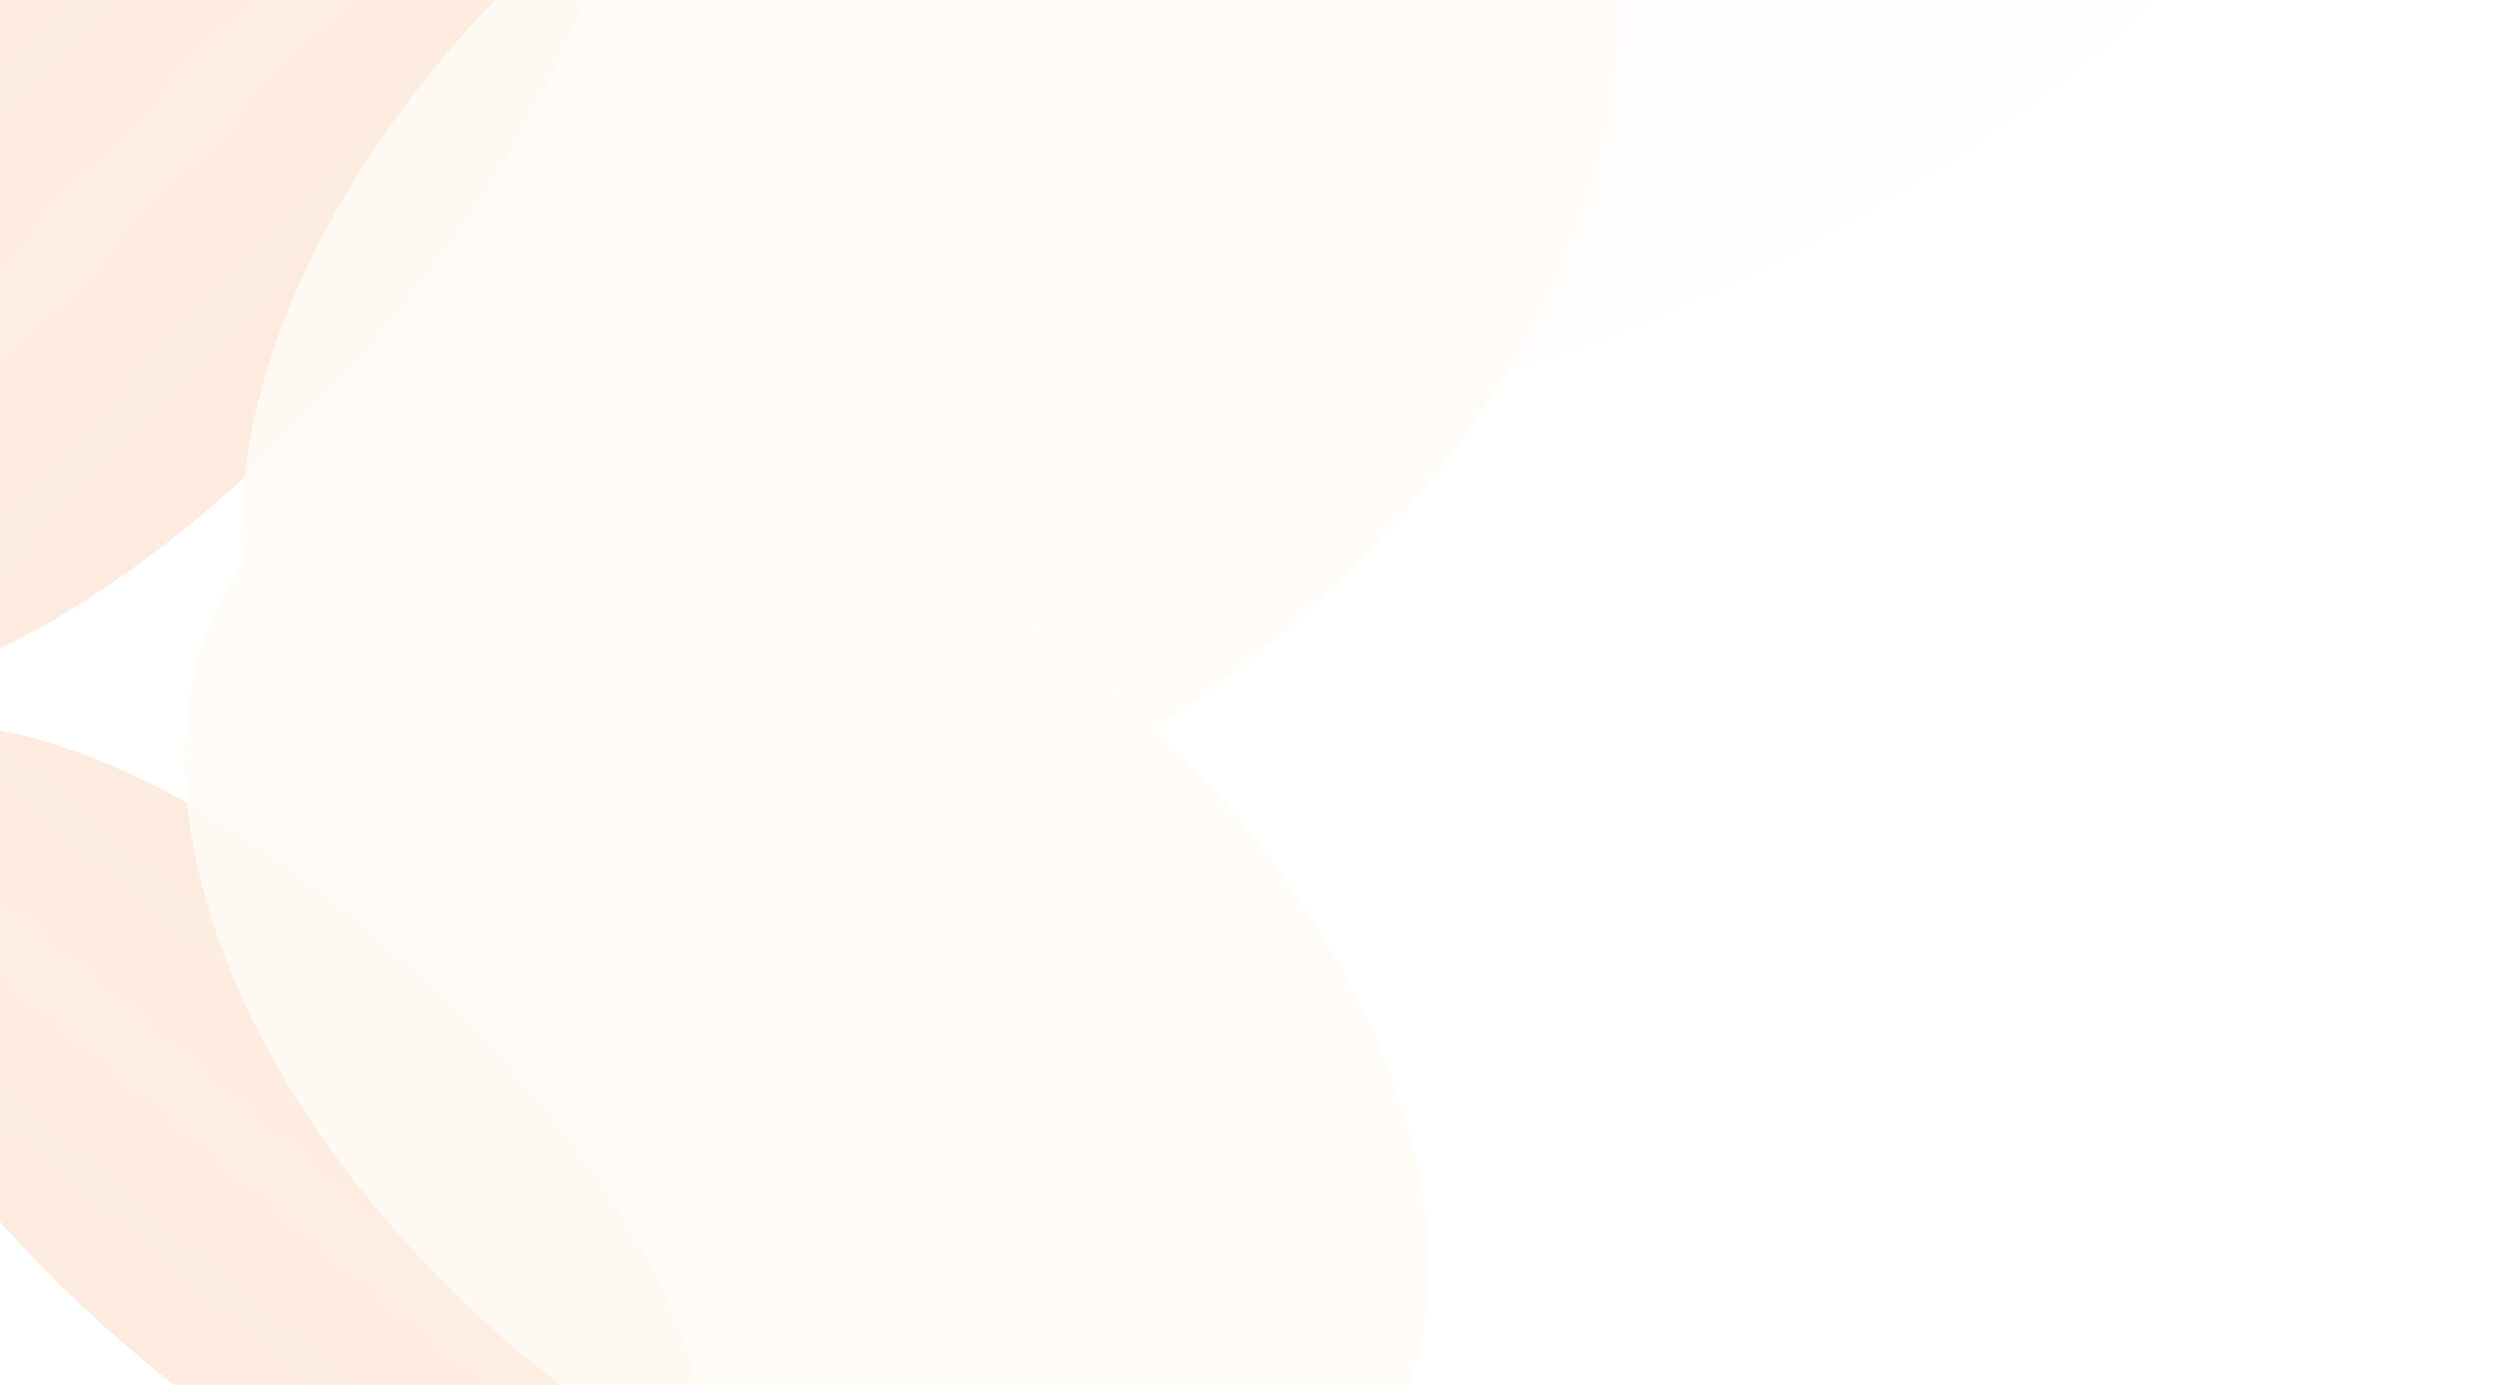 <?xml version="1.0" encoding="UTF-8"?> <svg xmlns="http://www.w3.org/2000/svg" width="1173" height="650" viewBox="0 0 1173 650" fill="none"><g opacity="0.15" filter="url(#filter0_f_78_11)"><ellipse cx="68.872" cy="81.015" rx="132.915" ry="304.124" transform="rotate(-138.948 68.872 81.015)" fill="url(#paint0_linear_78_11)"></ellipse></g><g opacity="0.15" filter="url(#filter1_f_78_11)"><ellipse cx="111.099" cy="264.929" rx="111.099" ry="264.929" transform="matrix(-0.675 0.738 0.738 0.675 -0.679 275.894)" fill="url(#paint1_linear_78_11)"></ellipse></g><g opacity="0.5" filter="url(#filter2_f_78_11)"><ellipse cx="796.458" cy="26.997" rx="101.28" ry="307.713" transform="rotate(-117.773 796.458 26.997)" fill="#FFFCF7"></ellipse></g><g opacity="0.85" filter="url(#filter3_f_78_11)"><ellipse cx="235.86" cy="365.621" rx="235.86" ry="365.621" transform="matrix(-0.744 -0.669 0.742 -0.67 340.473 532.852)" fill="#FFFCF7"></ellipse></g><g opacity="0.85" filter="url(#filter4_f_78_11)"><ellipse cx="210.589" cy="336.954" rx="210.589" ry="336.954" transform="matrix(0.762 -0.647 0.723 0.691 -25.66 378.525)" fill="#FFFCF7"></ellipse></g><defs><filter id="filter0_f_78_11" x="-224.649" y="-234.445" width="587.042" height="630.92" filterUnits="userSpaceOnUse" color-interpolation-filters="sRGB"><feFlood flood-opacity="0" result="BackgroundImageFix"></feFlood><feBlend mode="normal" in="SourceGraphic" in2="BackgroundImageFix" result="shape"></feBlend><feGaussianBlur stdDeviation="35" result="effect1_foregroundBlur_78_11"></feGaussianBlur></filter><filter id="filter1_f_78_11" x="-159.539" y="269.942" width="559.015" height="533.341" filterUnits="userSpaceOnUse" color-interpolation-filters="sRGB"><feFlood flood-opacity="0" result="BackgroundImageFix"></feFlood><feBlend mode="normal" in="SourceGraphic" in2="BackgroundImageFix" result="shape"></feBlend><feGaussianBlur stdDeviation="35" result="effect1_foregroundBlur_78_11"></feGaussianBlur></filter><filter id="filter2_f_78_11" x="420.088" y="-242.11" width="752.74" height="538.215" filterUnits="userSpaceOnUse" color-interpolation-filters="sRGB"><feFlood flood-opacity="0" result="BackgroundImageFix"></feFlood><feBlend mode="normal" in="SourceGraphic" in2="BackgroundImageFix" result="shape"></feBlend><feGaussianBlur stdDeviation="50" result="effect1_foregroundBlur_78_11"></feGaussianBlur></filter><filter id="filter3_f_78_11" x="8.336" y="-266.236" width="856.357" height="792.785" filterUnits="userSpaceOnUse" color-interpolation-filters="sRGB"><feFlood flood-opacity="0" result="BackgroundImageFix"></feFlood><feBlend mode="normal" in="SourceGraphic" in2="BackgroundImageFix" result="shape"></feBlend><feGaussianBlur stdDeviation="52.5" result="effect1_foregroundBlur_78_11"></feGaussianBlur></filter><filter id="filter4_f_78_11" x="-18.314" y="100.201" width="793.435" height="749.736" filterUnits="userSpaceOnUse" color-interpolation-filters="sRGB"><feFlood flood-opacity="0" result="BackgroundImageFix"></feFlood><feBlend mode="normal" in="SourceGraphic" in2="BackgroundImageFix" result="shape"></feBlend><feGaussianBlur stdDeviation="52.5" result="effect1_foregroundBlur_78_11"></feGaussianBlur></filter><linearGradient id="paint0_linear_78_11" x1="-61.286" y1="-64.288" x2="210.413" y2="-53.748" gradientUnits="userSpaceOnUse"><stop stop-color="#EF7828"></stop><stop offset="0.515" stop-color="#F98435"></stop><stop offset="1" stop-color="#EF7828"></stop></linearGradient><linearGradient id="paint1_linear_78_11" x1="2.305" y1="138.352" x2="229.435" y2="146.806" gradientUnits="userSpaceOnUse"><stop stop-color="#EF7828"></stop><stop offset="0.515" stop-color="#F98435"></stop><stop offset="1" stop-color="#EF7828"></stop></linearGradient></defs></svg> 